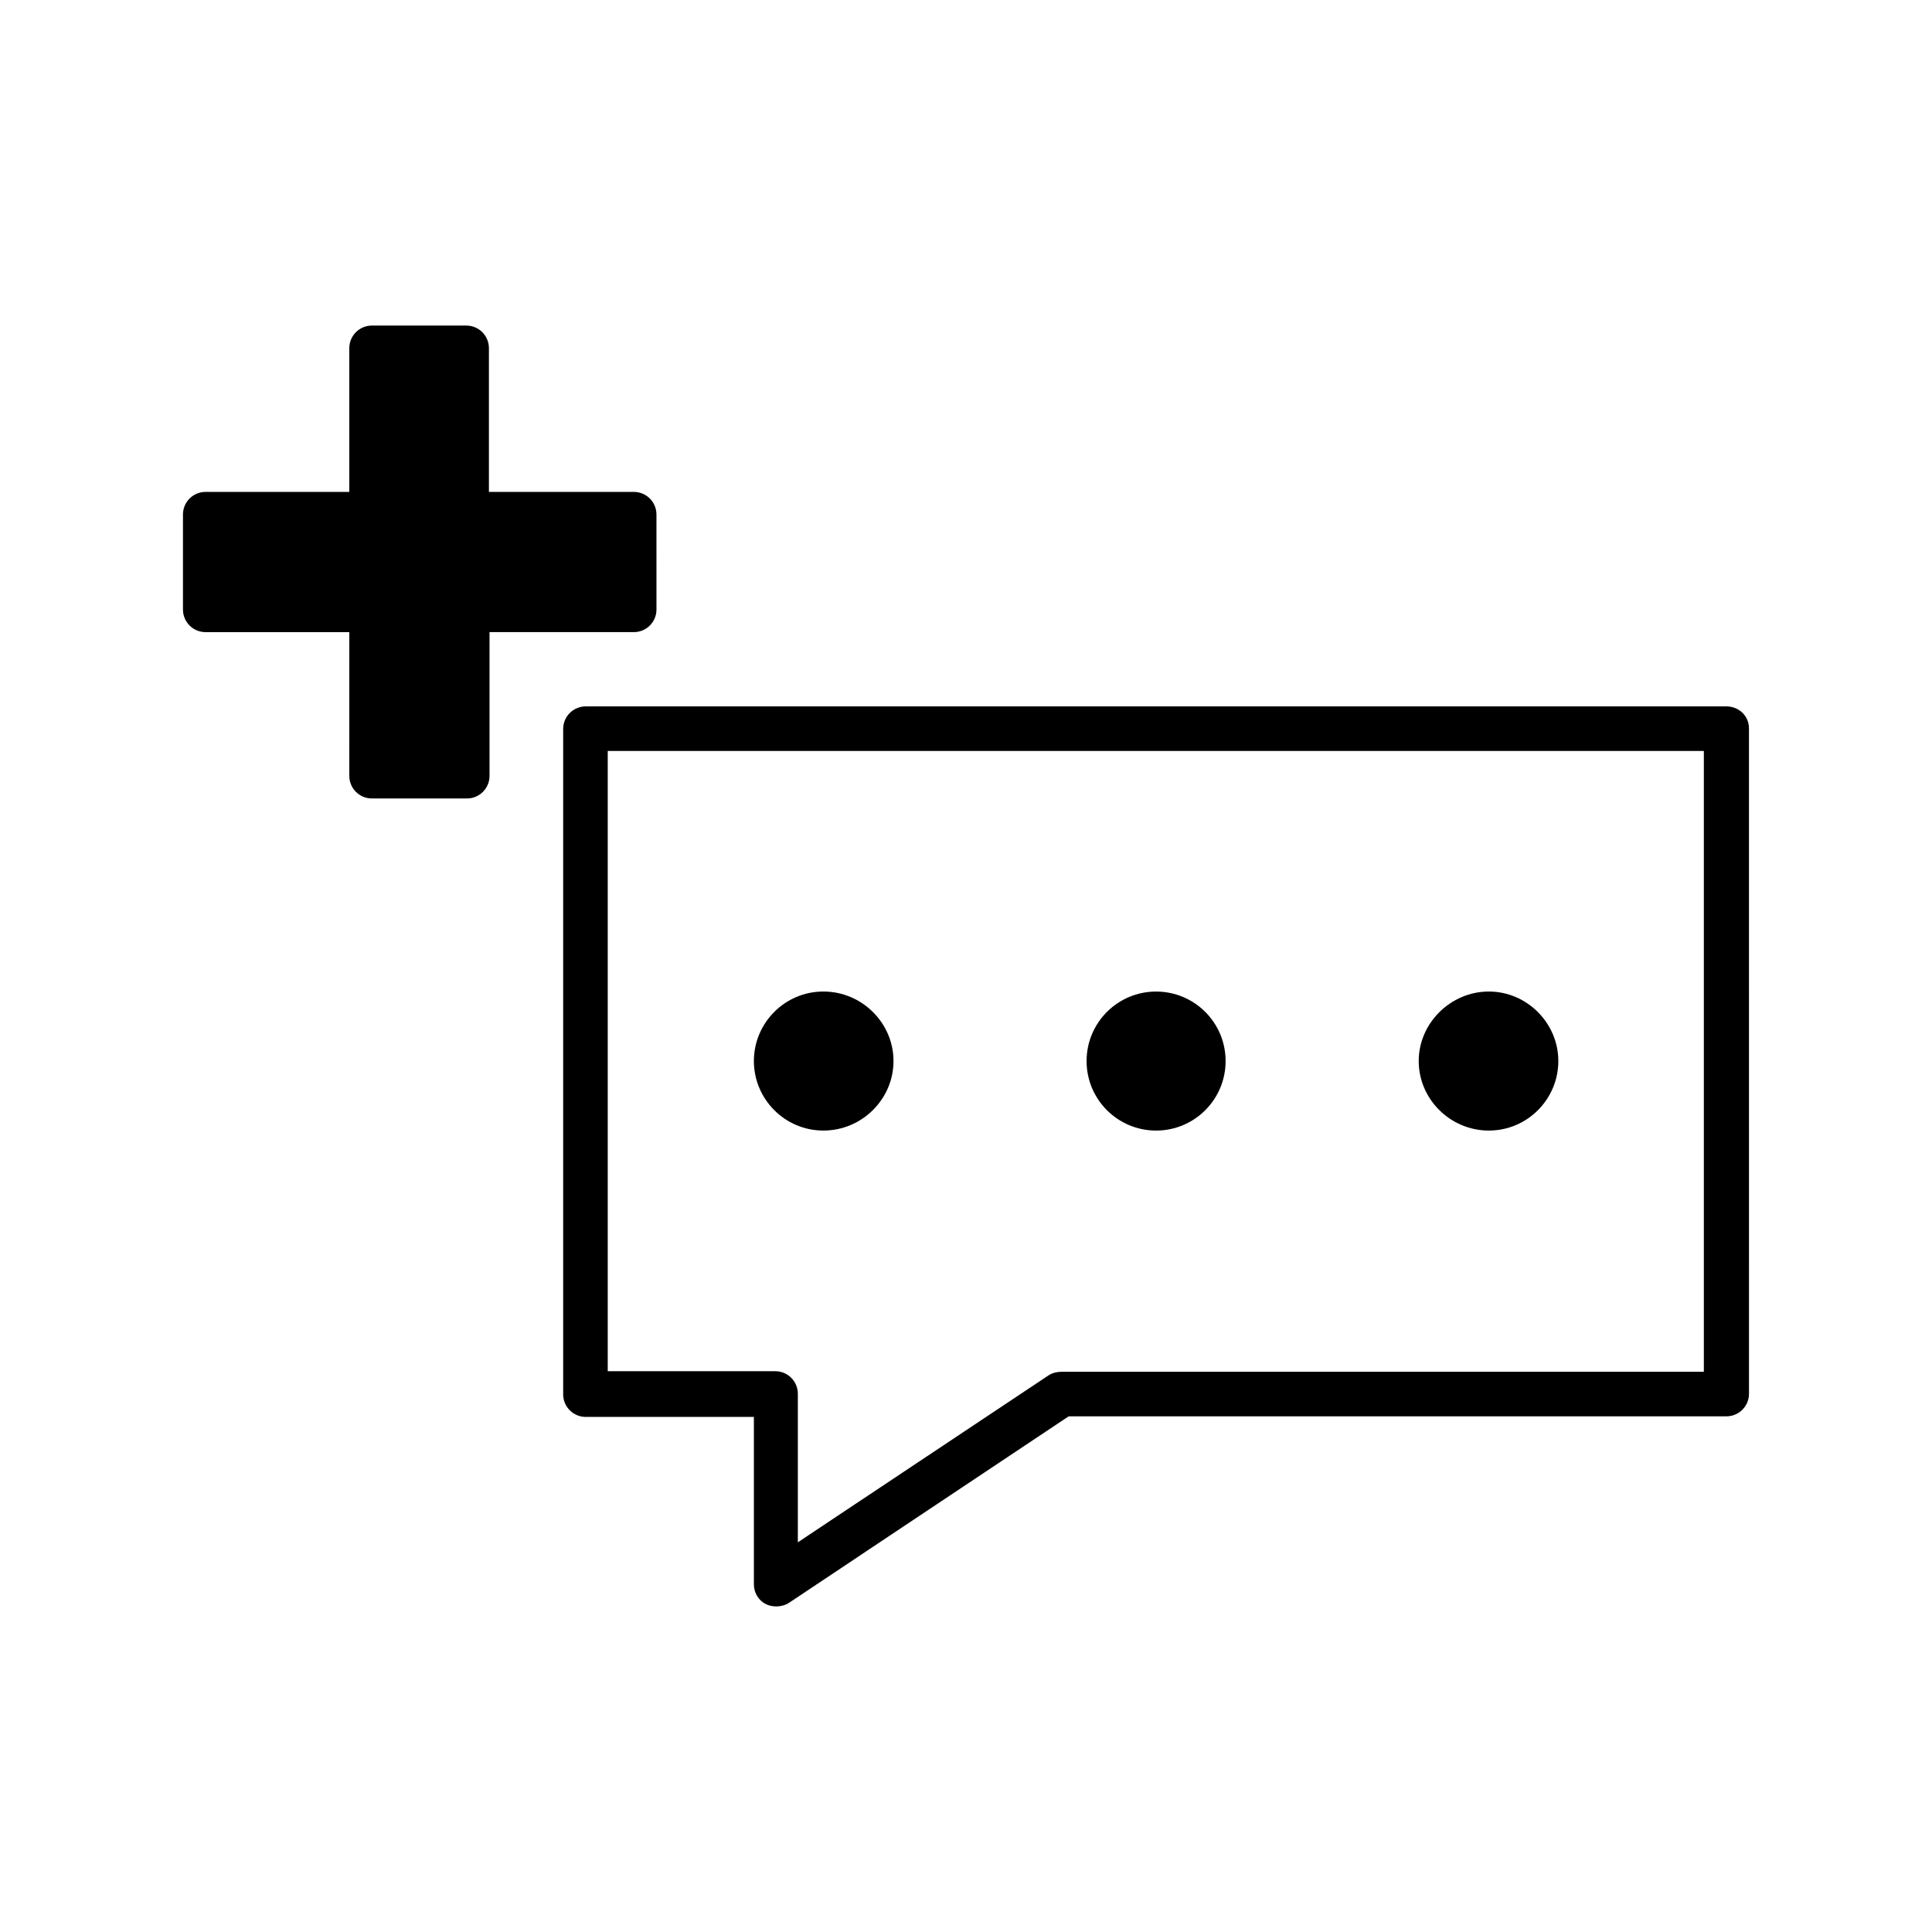 <?xml version="1.0" encoding="UTF-8"?>
<!-- Uploaded to: ICON Repo, www.svgrepo.com, Generator: ICON Repo Mixer Tools -->
<svg fill="#000000" width="800px" height="800px" version="1.1" viewBox="144 144 512 512" xmlns="http://www.w3.org/2000/svg">
 <g>
  <path d="m236.57 349.62c0 3.305 2.676 5.984 5.984 5.984h25.191c3.305 0 5.984-2.676 5.984-5.984v-38.102h38.258c3.305 0 5.984-2.676 5.984-5.984l-0.004-25.188c0-3.305-2.676-5.984-5.984-5.984h-38.414v-38.098c0-3.305-2.676-5.984-5.984-5.984h-25.031c-3.305 0-5.984 2.676-5.984 5.984v38.102l-38.098-0.004c-3.305 0-5.984 2.676-5.984 5.984v25.191c0 3.305 2.676 5.984 5.984 5.984h38.102z"/>
  <path d="m601.52 331.2h-302.29c-3.305 0-5.984 2.676-5.984 5.984v176.33c0 3.305 2.676 5.984 5.984 5.984h44.555v44.398c0 2.203 1.258 4.25 3.148 5.195 0.945 0.473 1.891 0.629 2.832 0.629 1.102 0 2.363-0.316 3.305-0.945l74.156-49.438 174.29 0.004c3.305 0 5.984-2.676 5.984-5.984l-0.004-176.33c0-3.309-2.676-5.828-5.981-5.828zm-5.828 176.34h-170.51c-1.102 0-2.363 0.316-3.305 0.945l-66.441 44.242v-39.359c0-3.305-2.676-5.984-5.984-5.984l-44.395-0.004v-164.37h290.48v164.53z"/>
  <path d="m538.55 443.61c10.234 0 18.422-8.344 18.422-18.422s-8.344-18.422-18.422-18.422-18.578 8.344-18.578 18.422 8.344 18.422 18.578 18.422z"/>
  <path d="m468.8 425.19c0 10.176-8.246 18.422-18.422 18.422-10.172 0-18.422-8.246-18.422-18.422 0-10.172 8.25-18.418 18.422-18.418 10.176 0 18.422 8.246 18.422 18.418"/>
  <path d="m362.21 443.61c10.234 0 18.578-8.344 18.578-18.422s-8.344-18.422-18.578-18.422c-10.234 0-18.422 8.344-18.422 18.422 0.004 10.078 8.191 18.422 18.422 18.422z"/>
 </g>
</svg>
